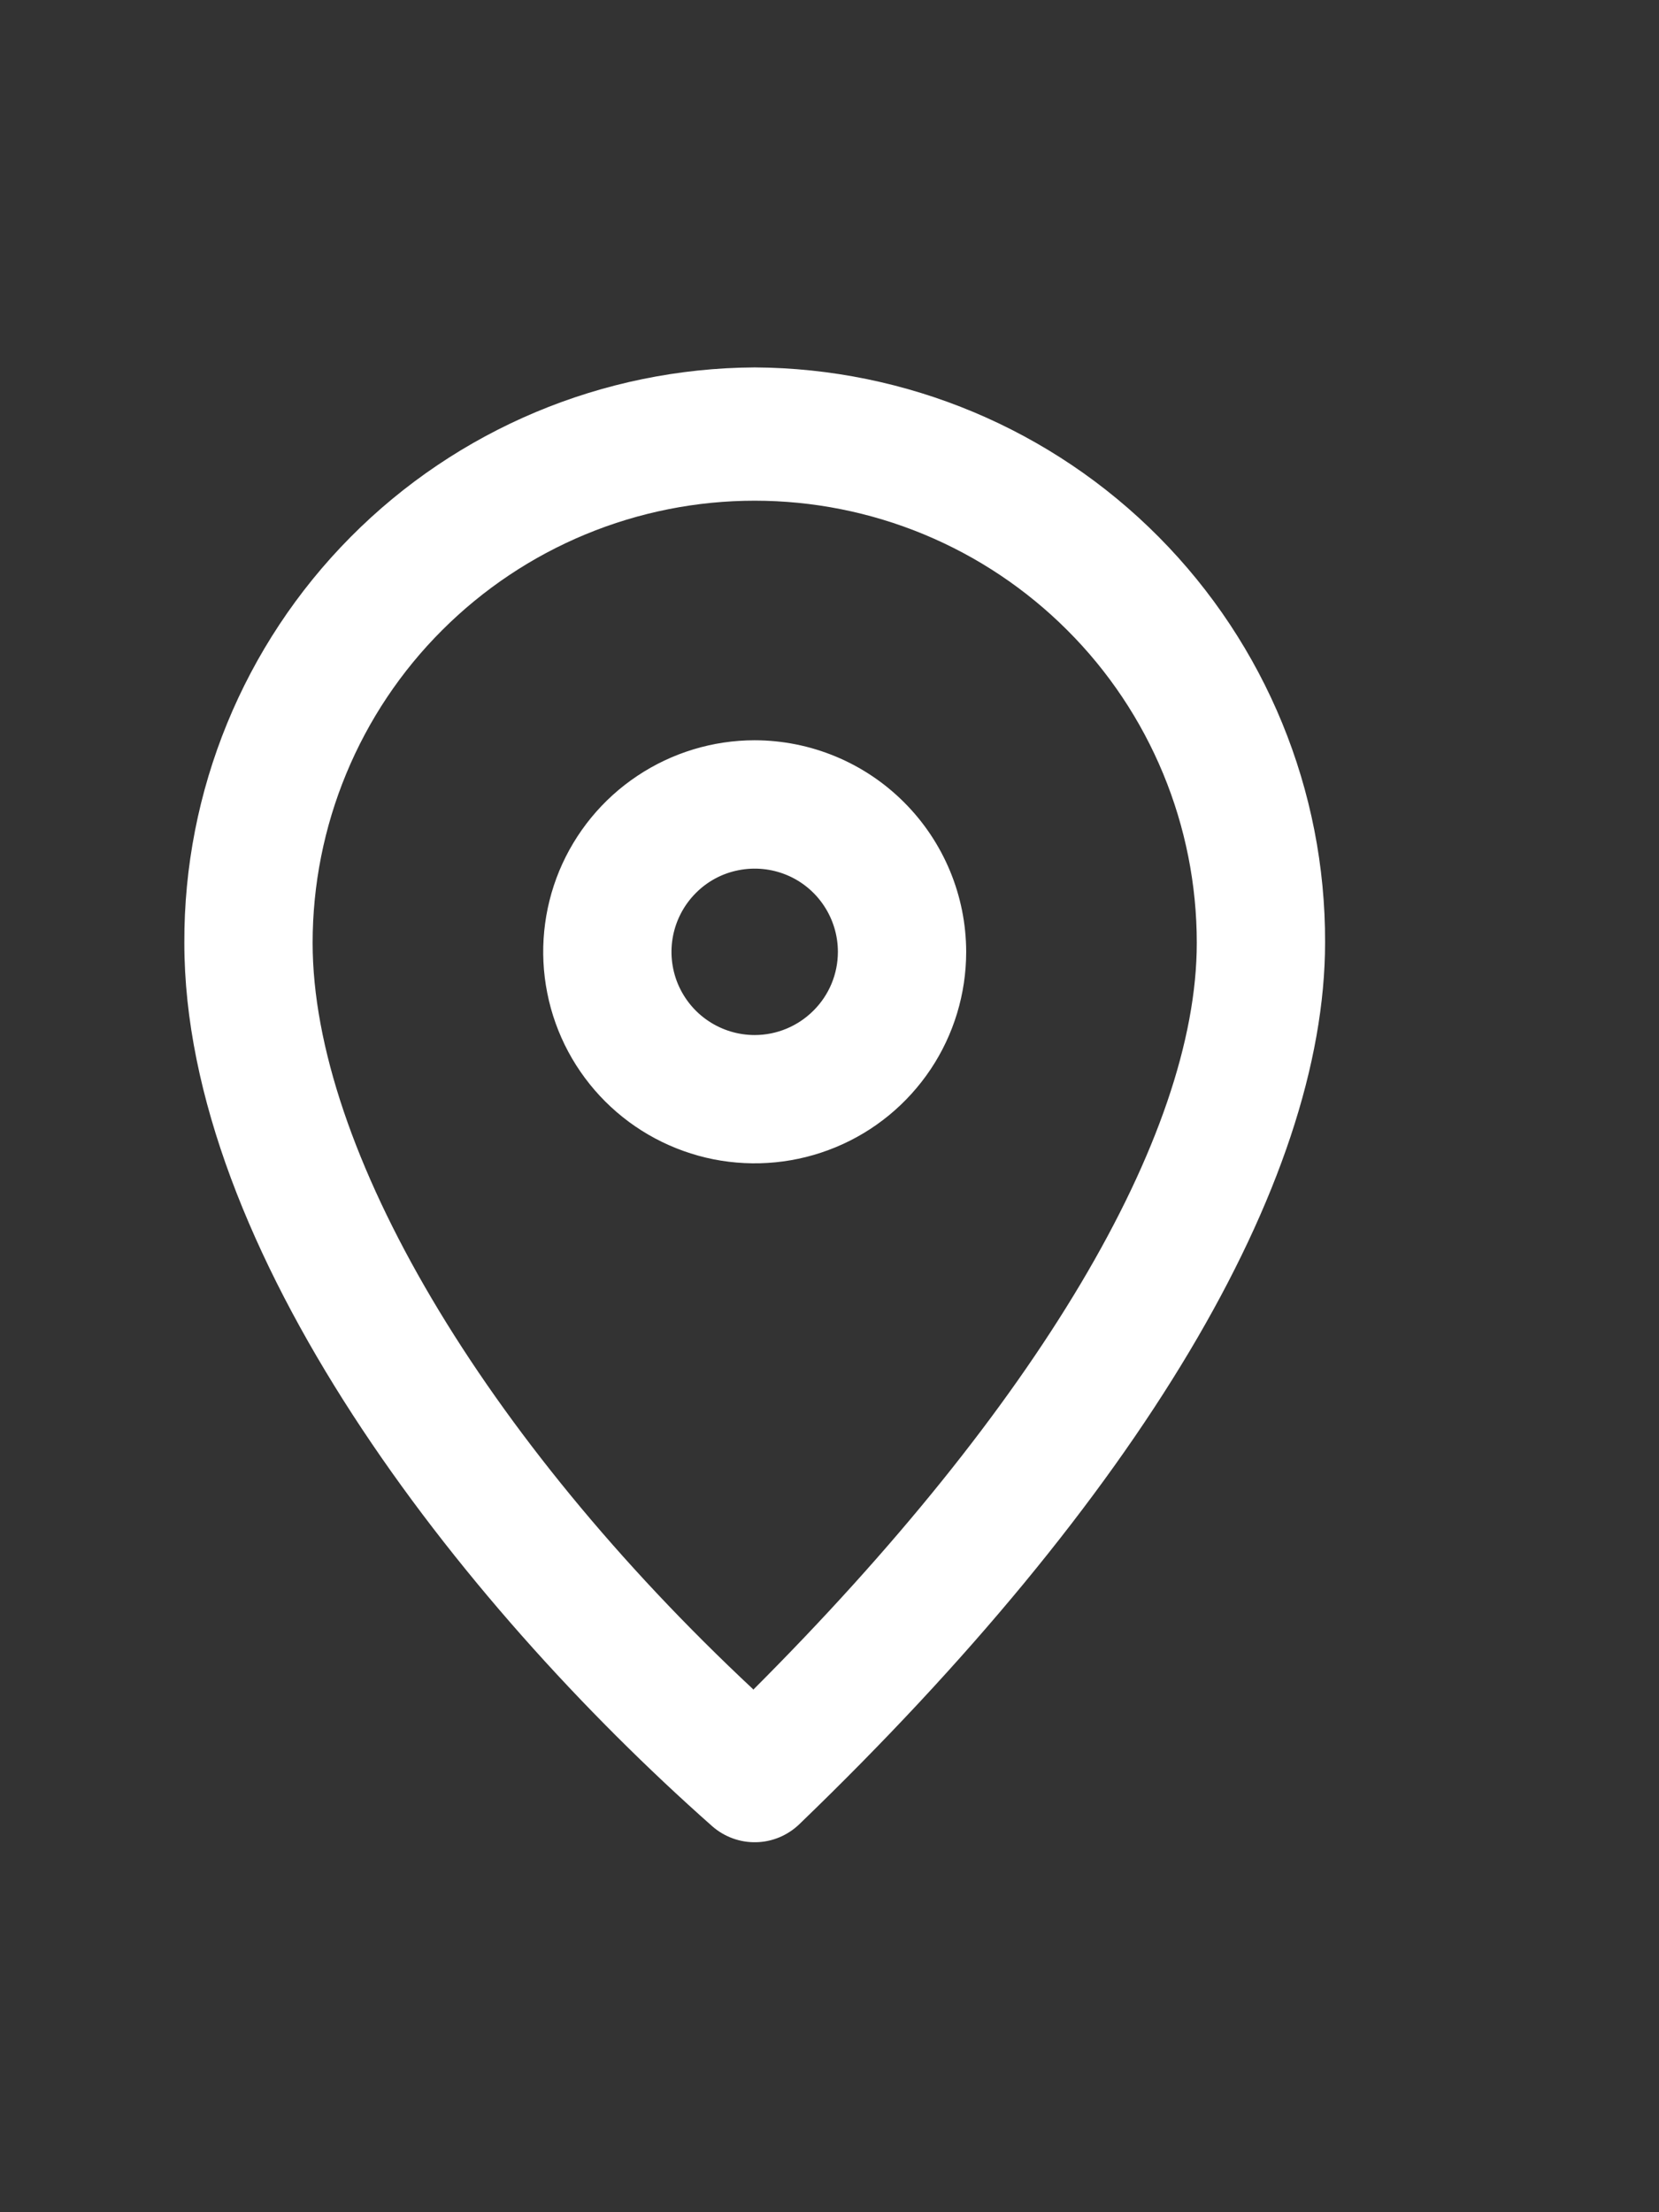 <svg width="18" height="24" viewBox="0 0 18 24" fill="none" xmlns="http://www.w3.org/2000/svg">
<rect x="0" y="0" width="18" height="24" fill="#333333" stroke="none"/>
<g id="location-icon">
<path id="Vector" d="M8.188 3.986C6.54 3.995 4.963 4.657 3.803 5.827C2.642 6.998 1.994 8.581 2 10.229C2 13.548 4.958 17.362 7.727 19.812C7.858 19.927 8.028 19.99 8.203 19.986C8.377 19.983 8.544 19.913 8.67 19.793C12.35 16.248 14.377 12.852 14.377 10.223C14.382 8.576 13.733 6.995 12.572 5.825C11.412 4.656 9.836 3.995 8.188 3.986ZM8.171 18.326C5.252 15.598 3.392 12.464 3.392 10.229C3.392 9.599 3.516 8.975 3.757 8.393C3.998 7.811 4.351 7.282 4.797 6.837C5.242 6.392 5.771 6.038 6.353 5.797C6.935 5.556 7.559 5.432 8.188 5.432C8.818 5.432 9.442 5.556 10.024 5.797C10.606 6.038 11.135 6.392 11.58 6.837C12.026 7.282 12.379 7.811 12.62 8.393C12.861 8.975 12.985 9.599 12.985 10.229C12.985 12.337 11.238 15.267 8.171 18.333V18.326ZM8.188 8.031C7.735 8.031 7.291 8.166 6.914 8.418C6.536 8.67 6.242 9.029 6.068 9.448C5.895 9.867 5.849 10.329 5.938 10.774C6.026 11.219 6.245 11.628 6.566 11.949C6.887 12.27 7.296 12.488 7.741 12.577C8.186 12.665 8.647 12.62 9.067 12.446C9.486 12.273 9.844 11.979 10.097 11.601C10.349 11.224 10.483 10.78 10.483 10.326C10.482 9.718 10.24 9.135 9.81 8.705C9.38 8.274 8.797 8.032 8.188 8.031ZM8.188 11.229C8.01 11.229 7.835 11.176 7.687 11.077C7.538 10.978 7.423 10.837 7.354 10.672C7.286 10.507 7.268 10.325 7.303 10.15C7.338 9.975 7.424 9.814 7.55 9.688C7.676 9.561 7.837 9.475 8.012 9.441C8.187 9.406 8.369 9.424 8.534 9.492C8.699 9.56 8.84 9.676 8.939 9.825C9.038 9.973 9.091 10.148 9.091 10.326C9.091 10.566 8.996 10.795 8.826 10.964C8.657 11.133 8.428 11.229 8.188 11.229Z" fill="white"/>
</g>
</svg>
